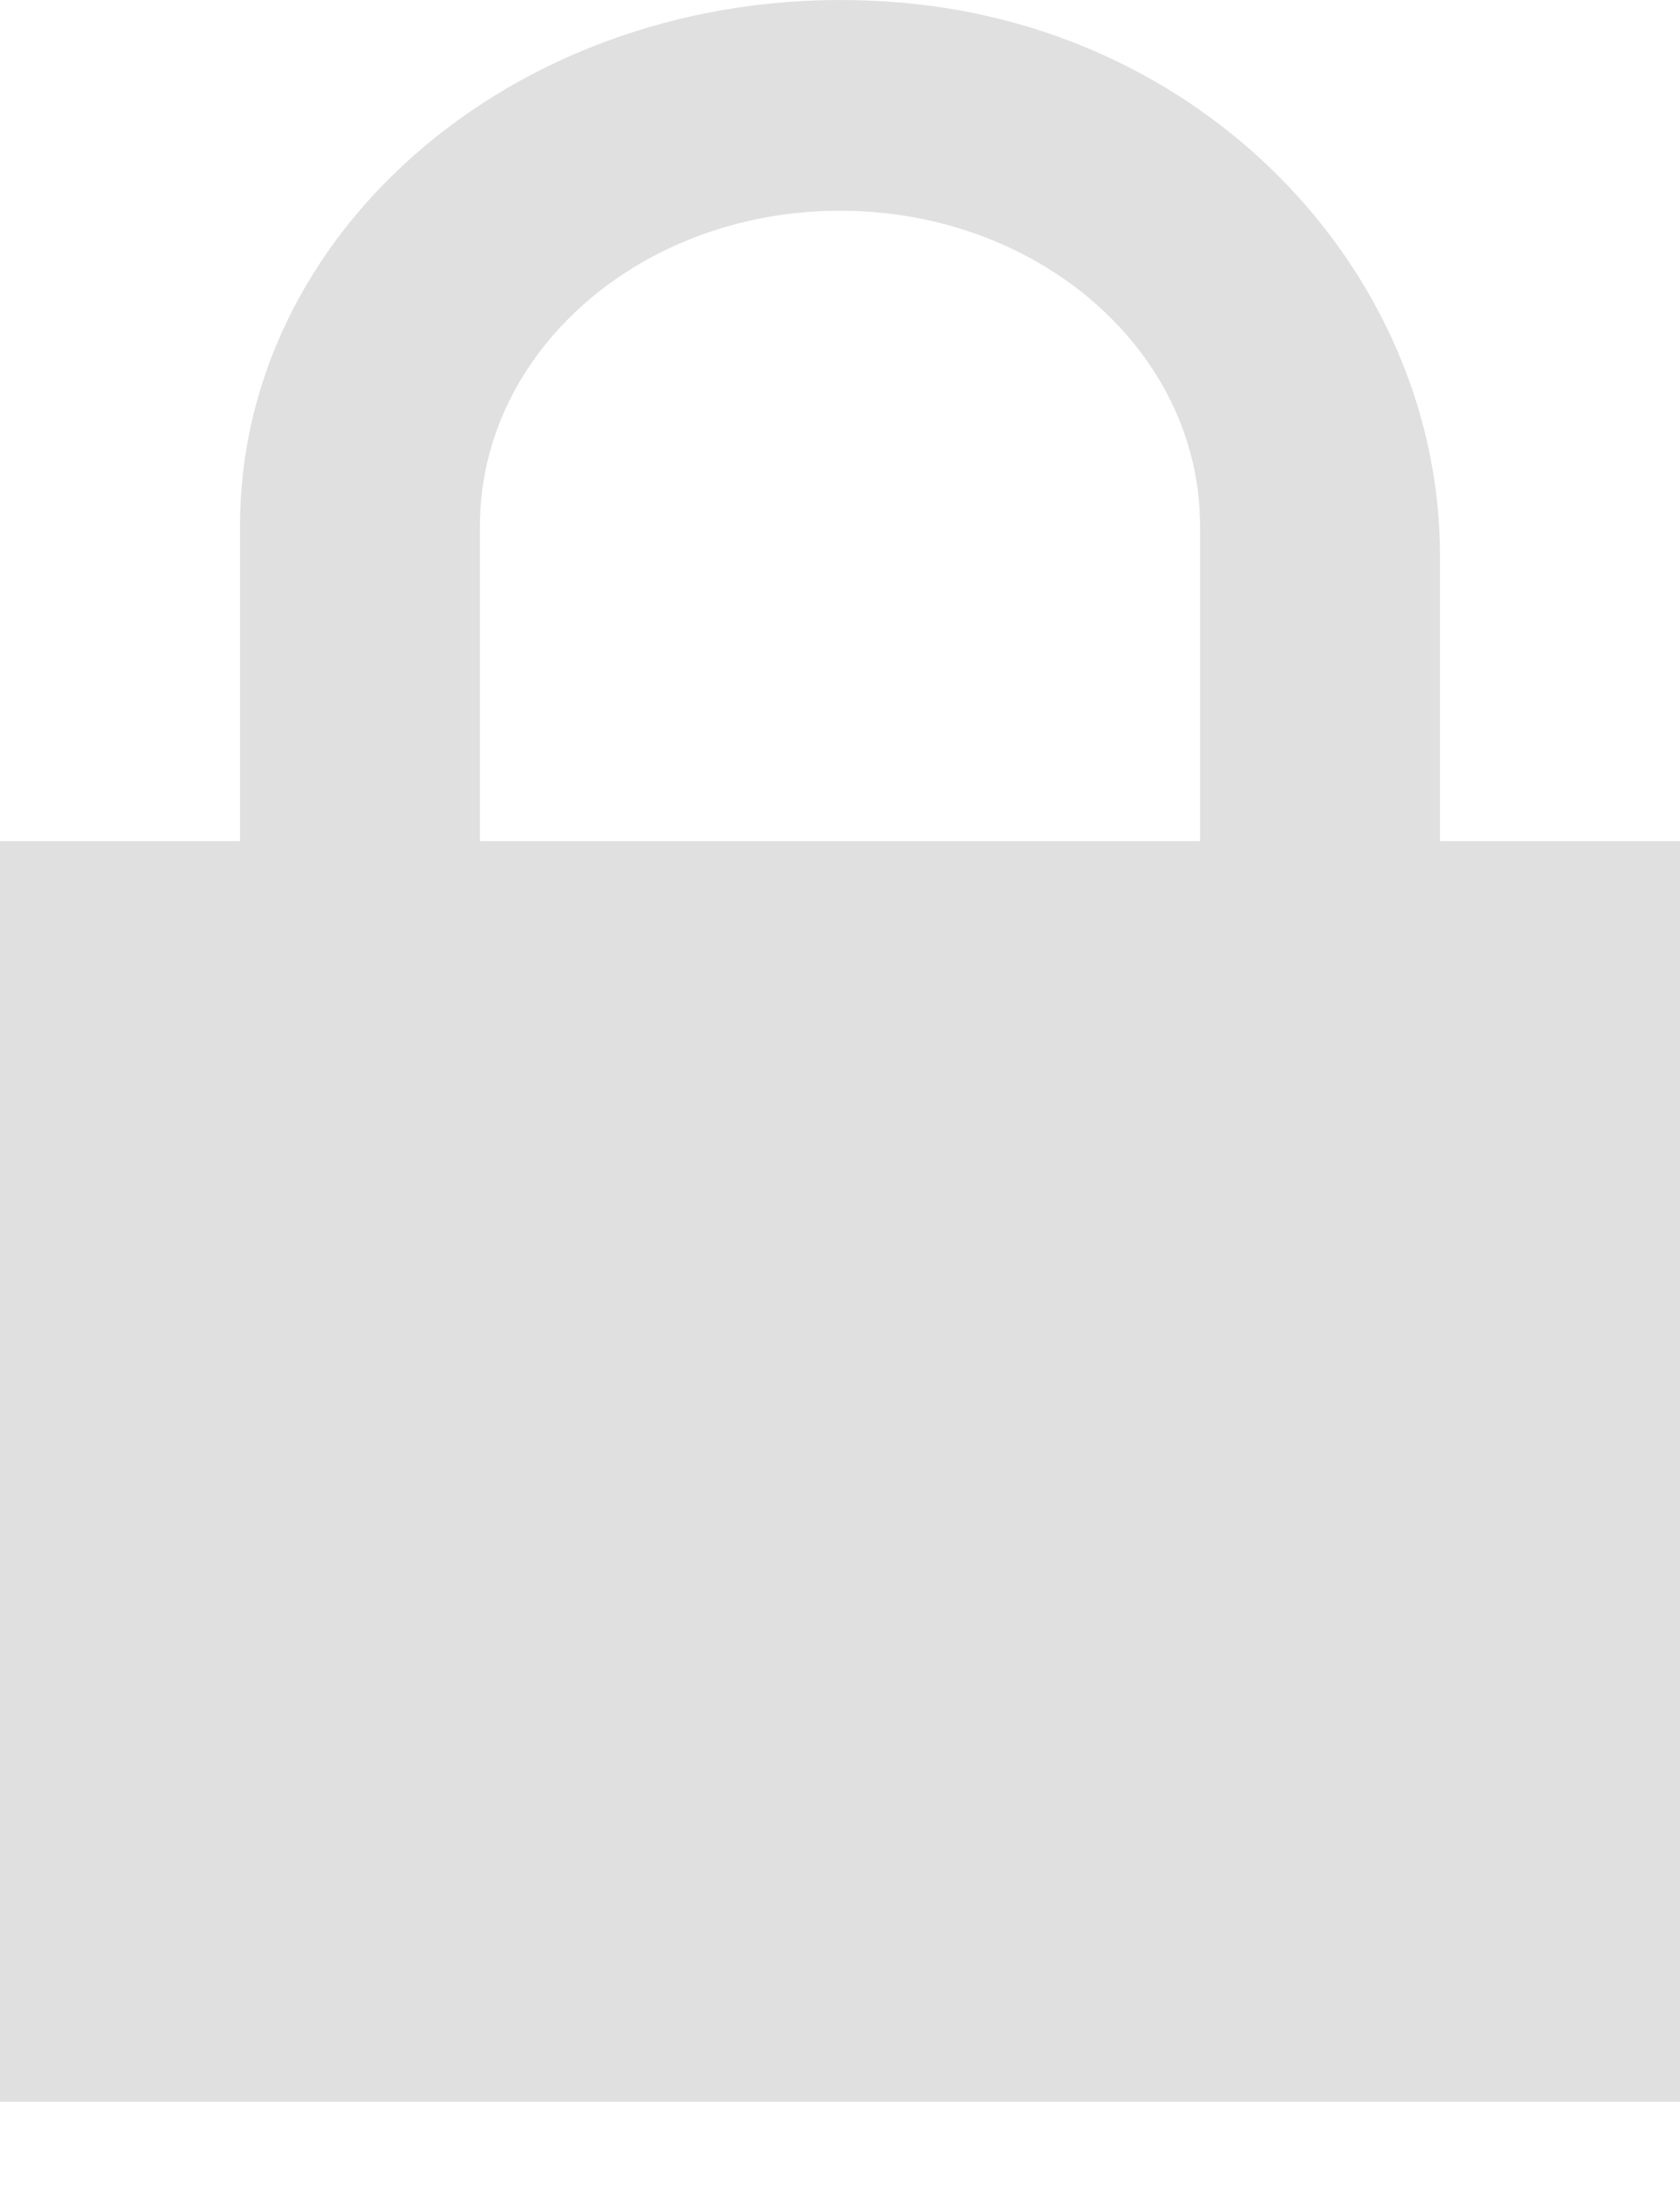 <svg width="16" height="21" viewBox="0 0 16 21" fill="none" xmlns="http://www.w3.org/2000/svg">
<path fill-rule="evenodd" clip-rule="evenodd" d="M8.594 0.026C11.566 0.286 13.714 2.666 13.714 5.286V8.006H16V20.006H0V8.006H2.286V5.006C2.286 2.066 5.166 -0.274 8.594 0.026ZM4.571 5.006V8.006H11.429V5.006C11.429 3.346 9.897 2.006 8 2.006C6.103 2.006 4.571 3.346 4.571 5.006Z" fill="#E0E0E0"/>
</svg>
